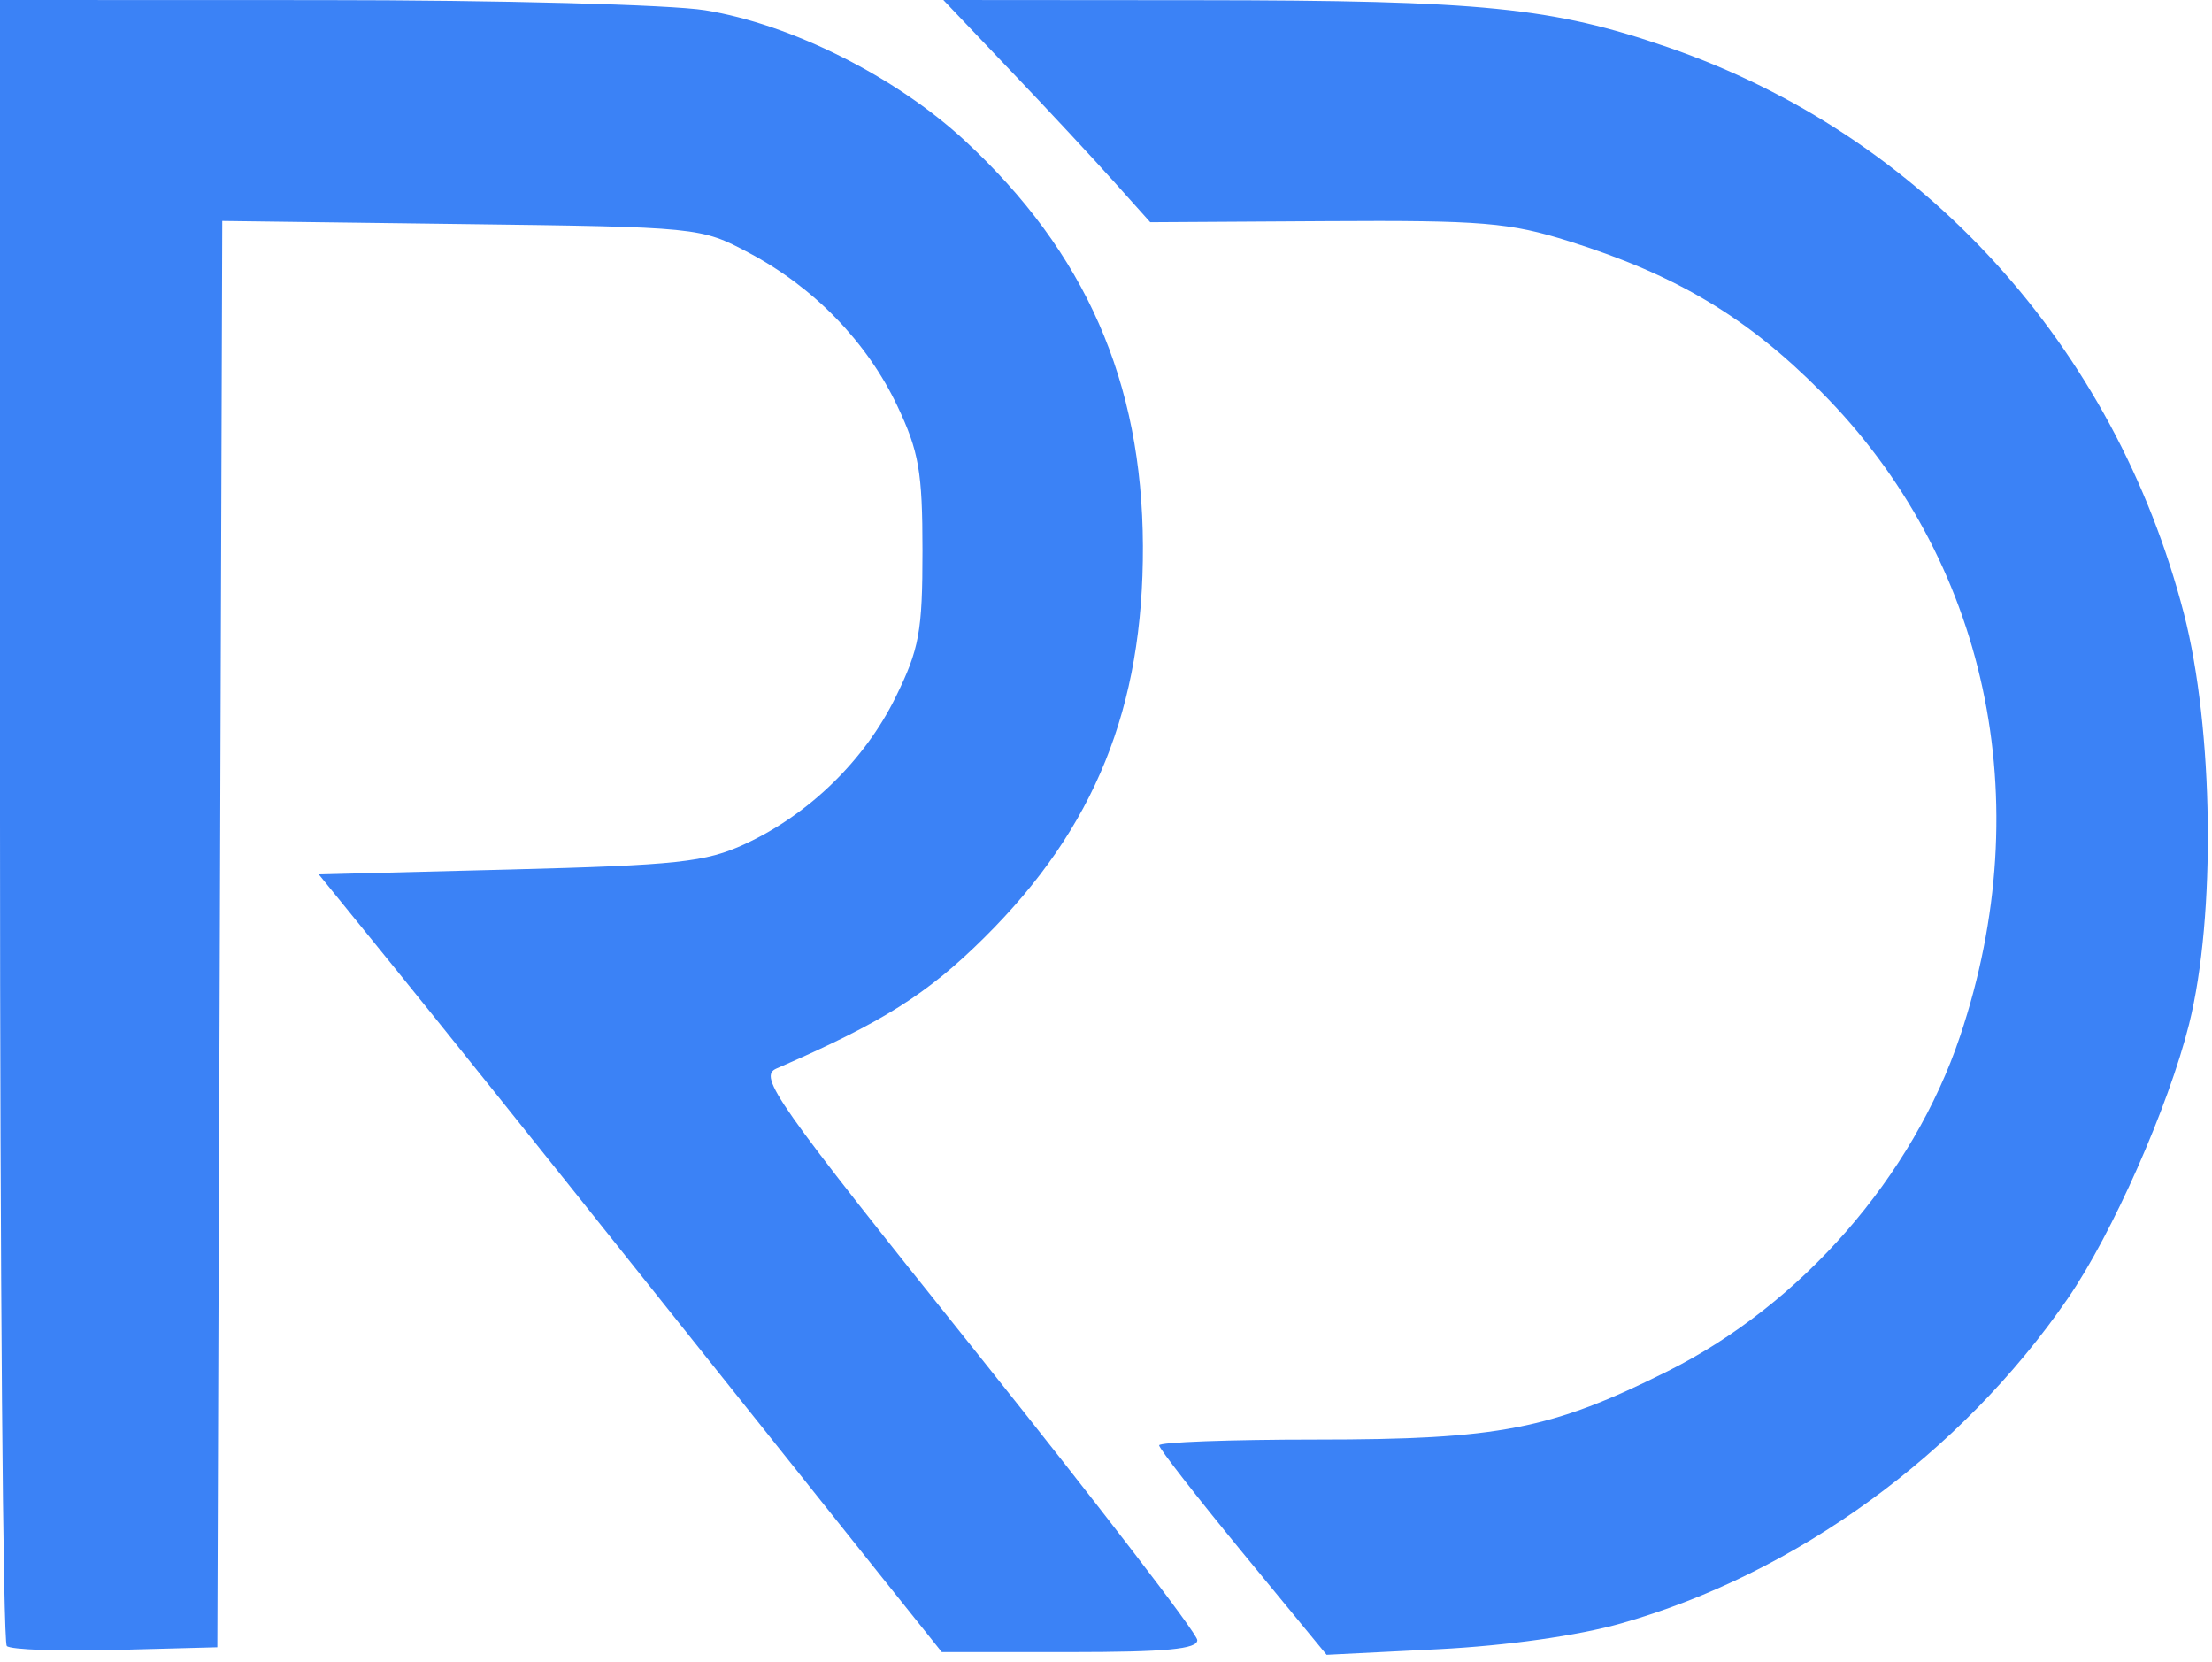 <svg width="229" height="172" viewBox="0 0 229 172" fill="none" xmlns="http://www.w3.org/2000/svg">
<path d="M22.76 96.69L22.5 170.5L11.95 170.78C6.15 170.94 1.08 170.75 0.7 170.37C0.31 169.98 0 131.49 0 84.83V0L33.25 0.01C51.62 0.01 69.41 0.48 73 1.06C81.93 2.51 92.73 7.93 99.9 14.57C112.37 26.11 118.25 39.5 118.32 56.5C118.38 73.24 113.34 85.7 101.93 97.02C96.02 102.89 91.38 105.82 80.4 110.59C78.46 111.43 80.11 113.78 101.1 140C113.64 155.68 123.93 169.06 123.95 169.75C123.99 170.69 120.71 171 110.75 171H97.5L90.9 162.75C87.27 158.21 76.23 144.38 66.36 132C56.5 119.62 44.95 105.22 40.71 100L33 90.5L52.75 90C70.15 89.55 73.05 89.24 77.12 87.36C83.75 84.3 89.52 78.68 92.72 72.16C95.17 67.18 95.5 65.36 95.5 57C95.5 48.83 95.13 46.73 92.89 42C89.74 35.38 84.26 29.73 77.5 26.15C72.54 23.52 72.32 23.5 47.76 23.19L23.01 22.87L22.76 96.69ZM167.83 168.03C163.37 169.3 155.97 170.34 148.92 170.7L137.34 171.28L128.67 160.74C123.9 154.94 120 149.93 120 149.6C120 149.27 127.33 149 136.29 149C155.2 149 160.59 147.95 172.64 141.93C186.5 135 198.04 121.79 202.92 107.25C211.12 82.85 205.72 57.83 188.52 40.54C180.88 32.85 173.55 28.47 162.5 24.99C156.28 23.03 153.48 22.79 137.29 22.89L119.08 23L115.29 18.77C113.21 16.44 108.39 11.26 104.58 7.27L97.66 0L124.08 0.02C153.52 0.04 160.69 0.76 172.7 4.9C199.03 13.98 218.91 35.8 226.09 63.5C229.17 75.42 229.42 94.81 226.63 106C224.49 114.56 218.68 127.7 214.07 134.4C203 150.48 185.96 162.88 167.83 168.03Z" fill="#3B82F6"/>
</svg>
